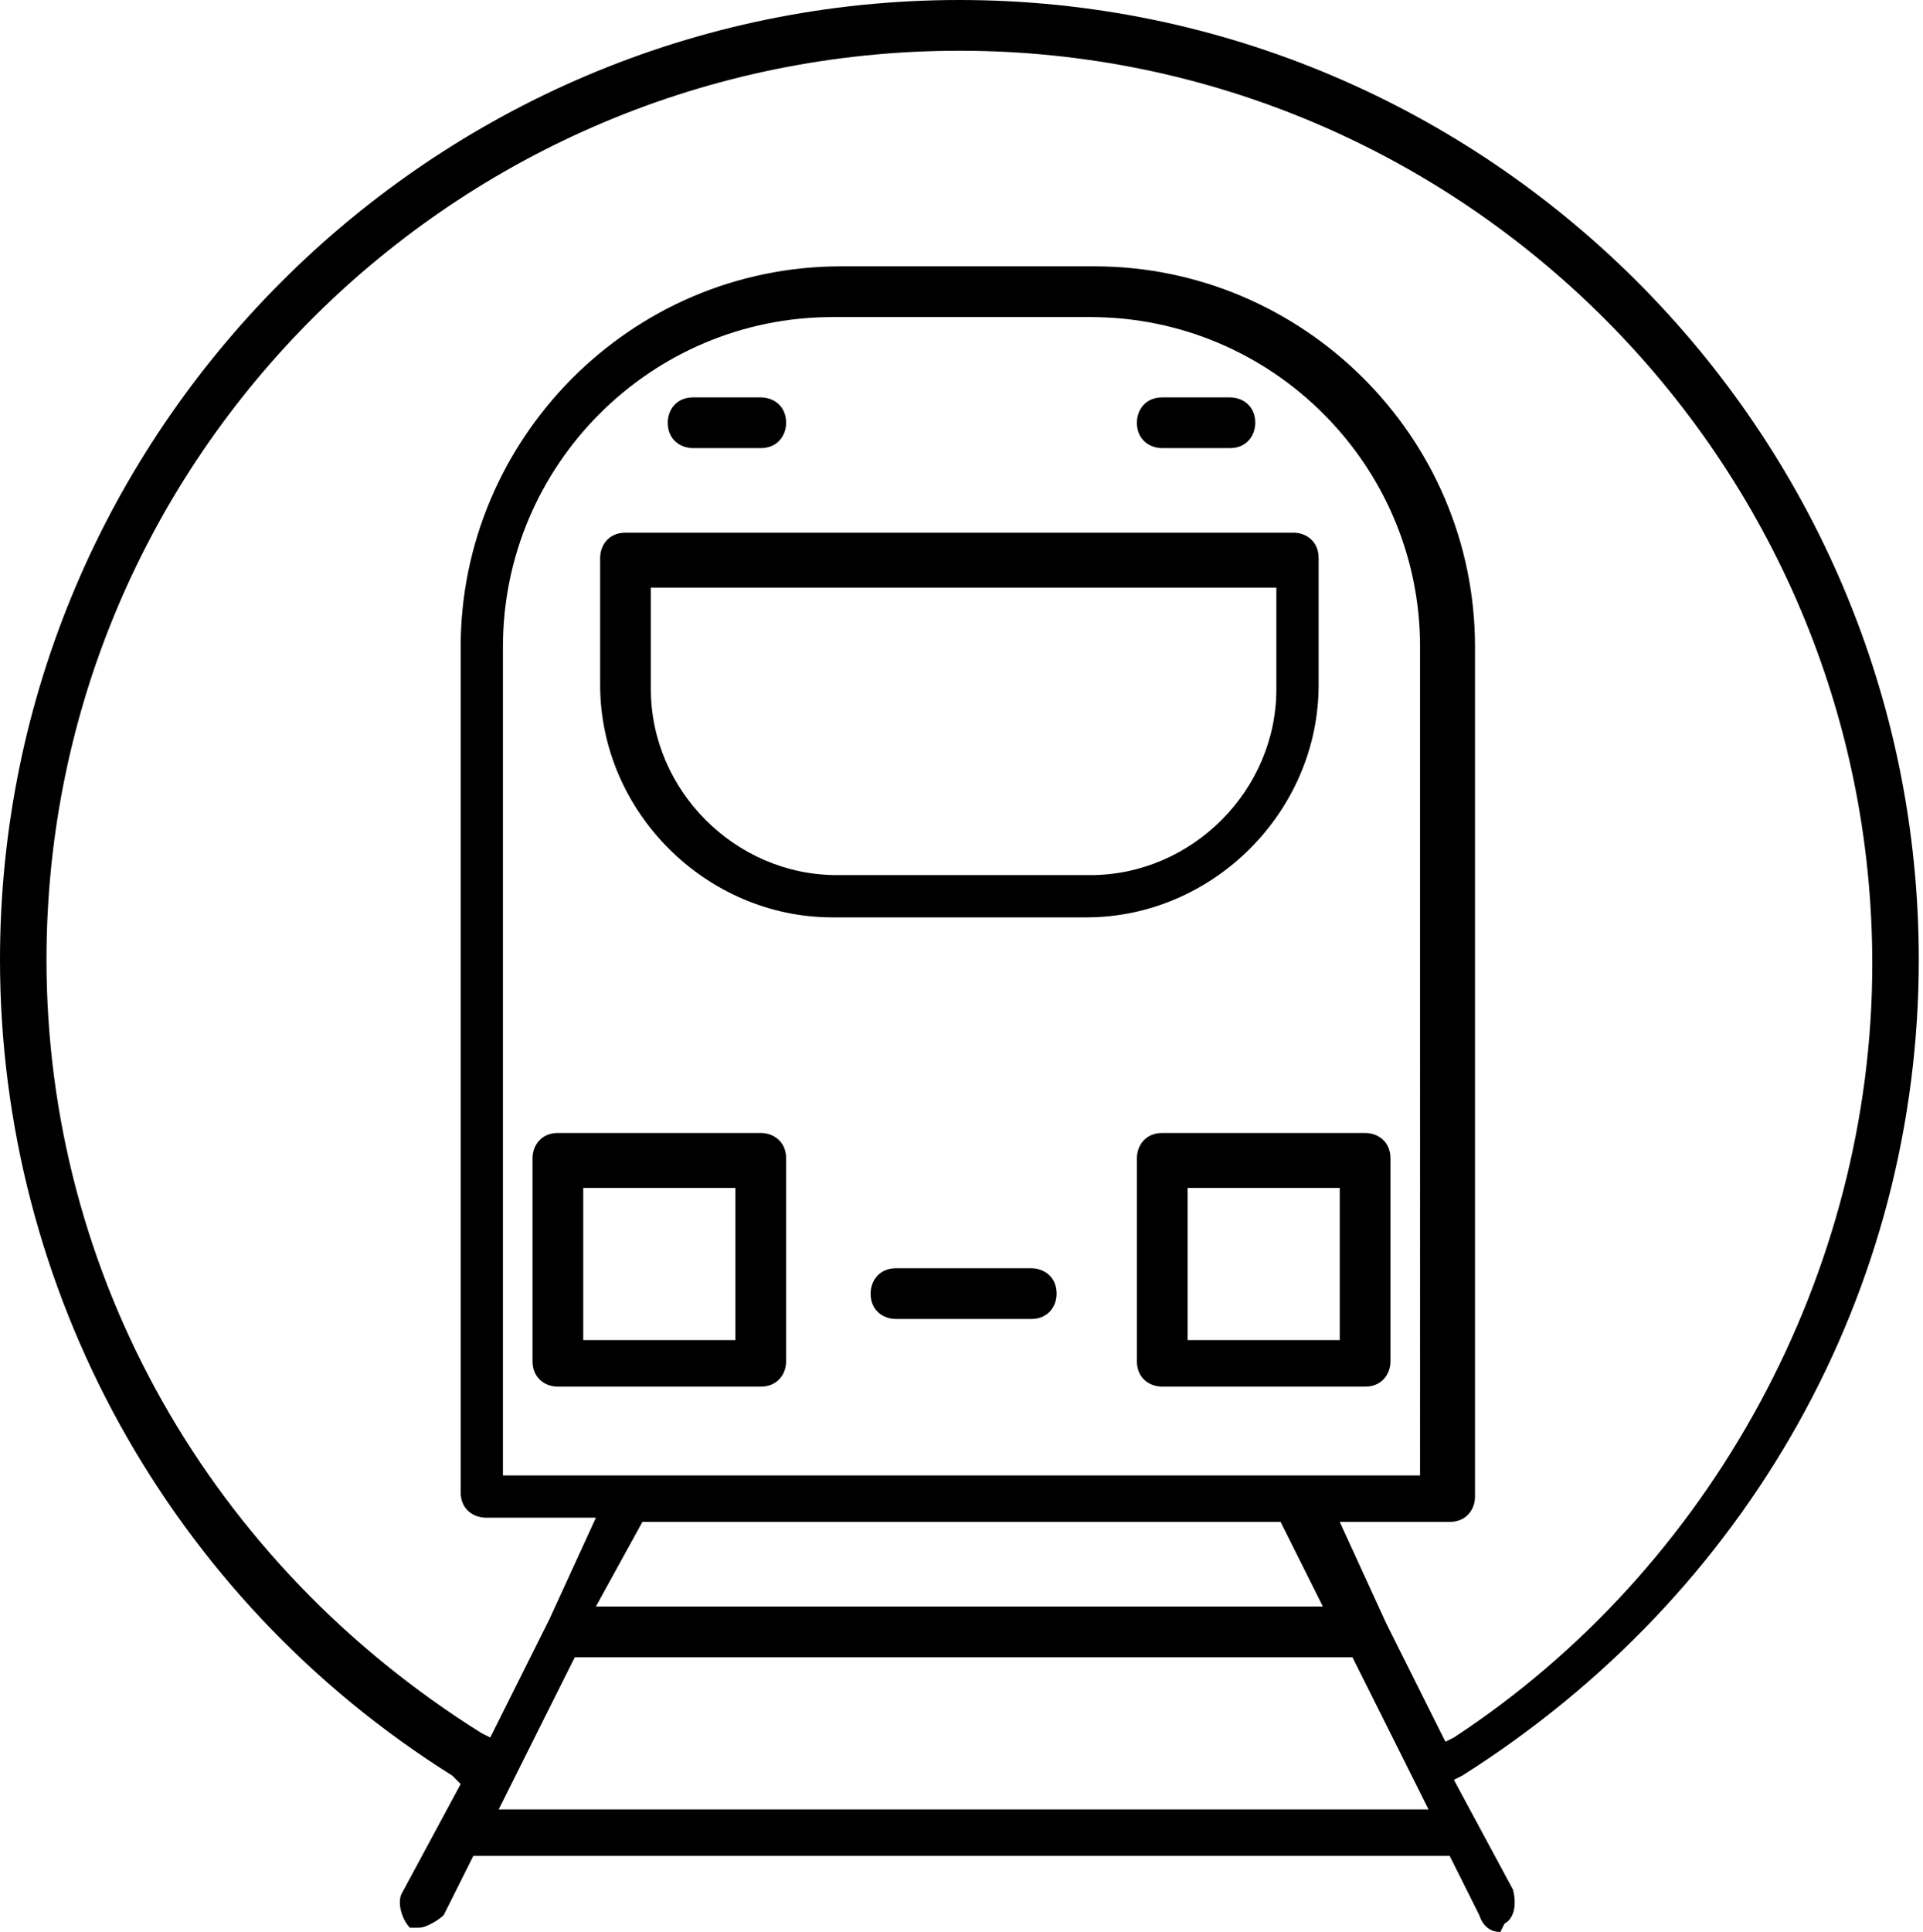 <?xml version="1.0" encoding="utf-8"?>
<!-- Generator: Adobe Illustrator 24.2.1, SVG Export Plug-In . SVG Version: 6.00 Build 0)  -->
<svg version="1.1" id="Capa_1" xmlns="http://www.w3.org/2000/svg" xmlns:xlink="http://www.w3.org/1999/xlink" x="0px" y="0px"
	 viewBox="0 0 45.5 45.7" style="enable-background:new 0 0 45.5 45.7;" xml:space="preserve">
<path d="M35.5,45.7C35.5,45.7,35.5,45.7,35.5,45.7c-0.2,0-0.4-0.1-0.5-0.4l-0.7-1.4H11.2l-0.7,1.4c-0.1,0.1-0.4,0.3-0.6,0.3
	c-0.1,0-0.1,0-0.2,0c-0.2-0.2-0.3-0.6-0.2-0.8l1.4-2.6L10.7,42C4,37.8,0,30.5,0,22.7C0,10.2,10.2,0,22.7,0s22.7,10.2,22.7,22.7
	c0,7.8-4,15-10.8,19.3l-0.2,0.1l1.4,2.6c0.1,0.4,0,0.7-0.2,0.8L35.5,45.7L35.5,45.7z M11.8,42.8h22l-1.8-3.6H13.6L11.8,42.8z
	 M32.8,38.4l1.4,2.8l0.2-0.1c6.1-4,9.9-11,9.9-18.3c0-11.9-9.7-21.6-21.6-21.6S1.1,10.8,1.1,22.7C1.1,30.2,5,37,11.4,41l0.2,0.1
	l1.4-2.8l1.1-2.4h-2.6c-0.3,0-0.6-0.2-0.6-0.6V15.3c0-4.9,4-9,9-9h6c4.9,0,9,4,9,9v20.1c0,0.3-0.2,0.6-0.6,0.6h-2.6L32.8,38.4z
	 M14.1,38h17.2l-1-2H15.2L14.1,38z M19.7,7.5c-4.3,0-7.8,3.5-7.8,7.8v19.6h21.7V15.3c0-4.3-3.5-7.8-7.8-7.8H19.7z M27.5,32.8
	c-0.3,0-0.6-0.2-0.6-0.6v-4.8c0-0.3,0.2-0.6,0.6-0.6h4.8c0.3,0,0.6,0.2,0.6,0.6v4.8c0,0.3-0.2,0.6-0.6,0.6H27.5z M28.1,31.7h3.6
	v-3.6h-3.6V31.7z M13.2,32.8c-0.3,0-0.6-0.2-0.6-0.6v-4.8c0-0.3,0.2-0.6,0.6-0.6H18c0.3,0,0.6,0.2,0.6,0.6v4.8
	c0,0.3-0.2,0.6-0.6,0.6H13.2z M13.8,31.7h3.6v-3.6h-3.6V31.7z M21.2,31.2c-0.3,0-0.6-0.2-0.6-0.6c0-0.3,0.2-0.6,0.6-0.6h3.2
	c0.3,0,0.6,0.2,0.6,0.6c0,0.3-0.2,0.6-0.6,0.6H21.2z M19.7,21.7c-3,0-5.5-2.5-5.5-5.5v-3c0-0.3,0.2-0.6,0.6-0.6h15.8
	c0.3,0,0.6,0.2,0.6,0.6v3c0,3-2.5,5.5-5.5,5.5H19.7z M15.4,16.3c0,2.4,2,4.4,4.4,4.4h6c2.4,0,4.4-2,4.4-4.4v-2.4H15.4V16.3z
	 M27.5,10.6c-0.3,0-0.6-0.2-0.6-0.6c0-0.3,0.2-0.6,0.6-0.6h1.6c0.3,0,0.6,0.2,0.6,0.6c0,0.3-0.2,0.6-0.6,0.6H27.5z M16.4,10.6
	c-0.3,0-0.6-0.2-0.6-0.6c0-0.3,0.2-0.6,0.6-0.6H18c0.3,0,0.6,0.2,0.6,0.6c0,0.3-0.2,0.6-0.6,0.6H16.4z"/>
</svg>
